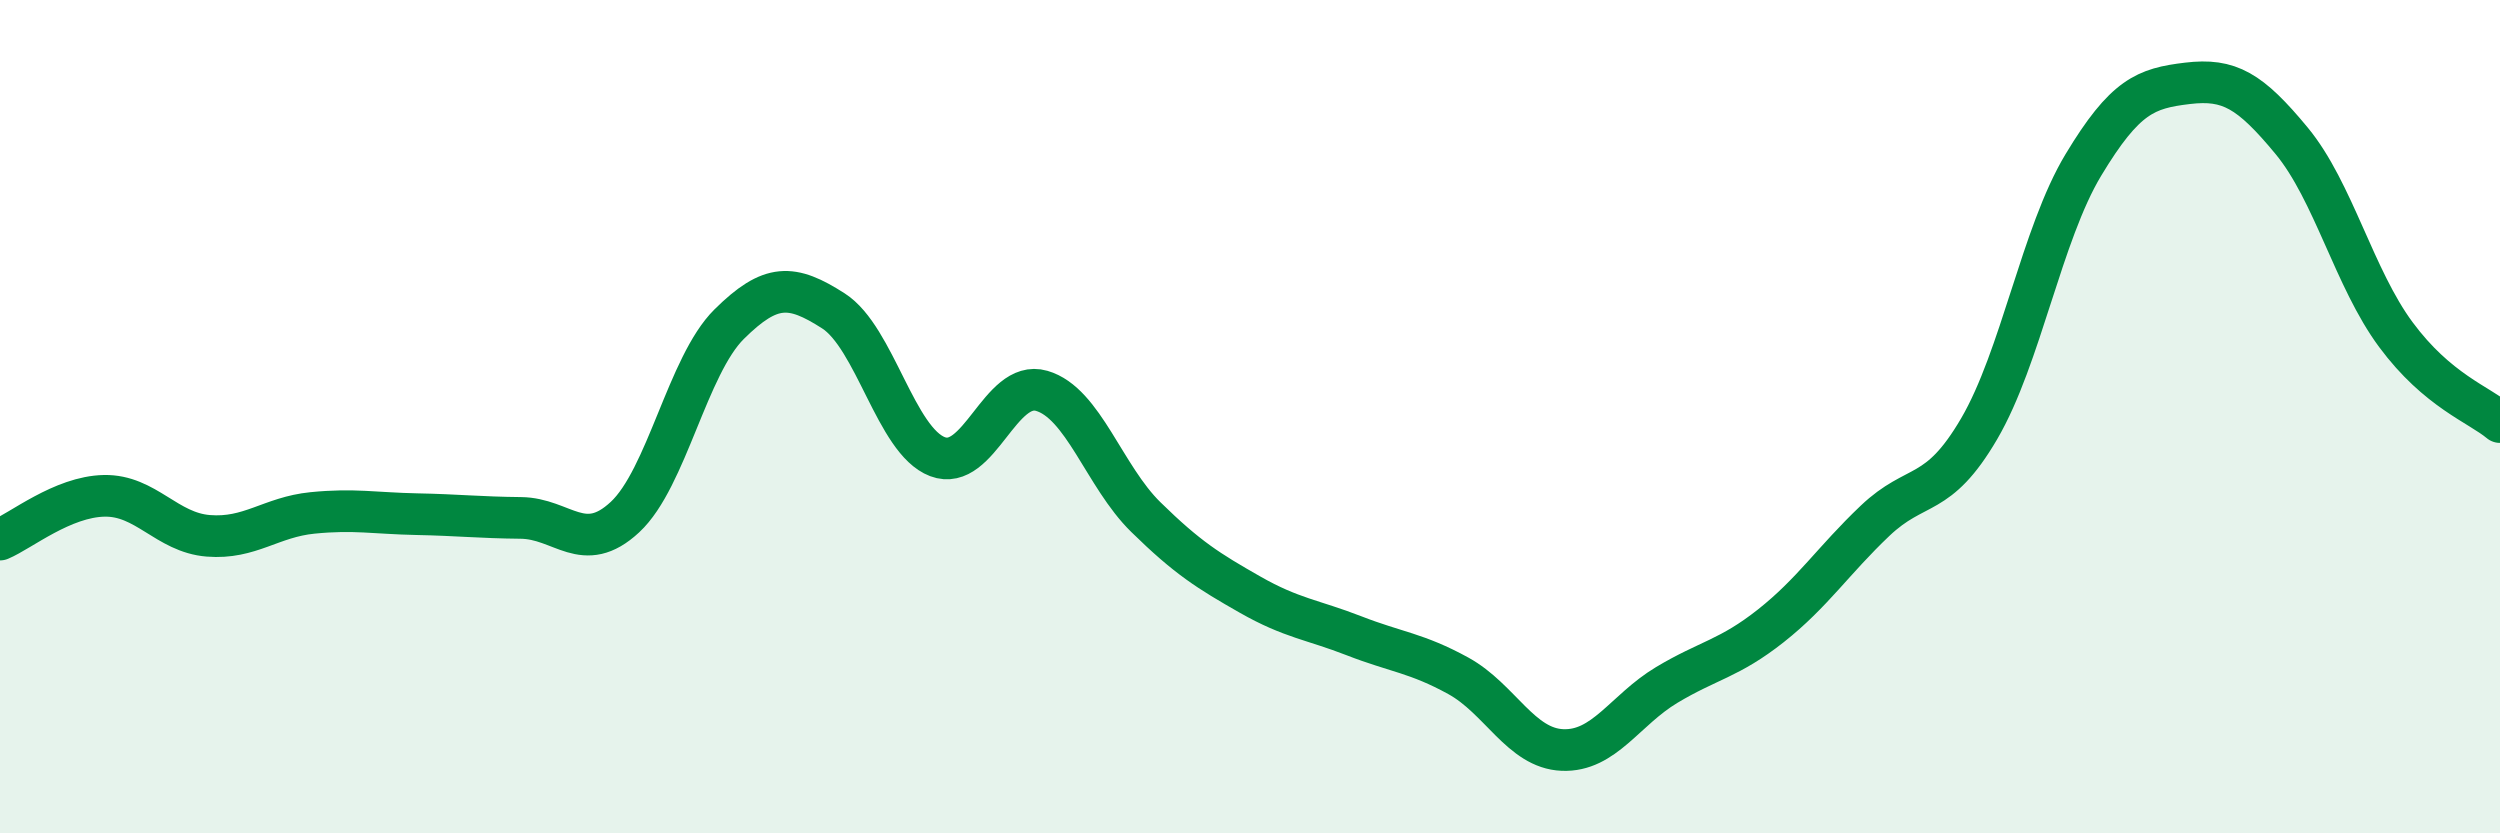 
    <svg width="60" height="20" viewBox="0 0 60 20" xmlns="http://www.w3.org/2000/svg">
      <path
        d="M 0,12.95 C 0.5,12.74 1.5,11.92 2.5,11.9 C 3.5,11.88 4,12.78 5,12.86 C 6,12.94 6.5,12.41 7.5,12.31 C 8.5,12.21 9,12.32 10,12.34 C 11,12.36 11.5,12.42 12.5,12.43 C 13.5,12.44 14,13.34 15,12.41 C 16,11.48 16.5,8.77 17.5,7.78 C 18.5,6.79 19,6.82 20,7.46 C 21,8.1 21.5,10.58 22.5,10.96 C 23.5,11.34 24,9.09 25,9.38 C 26,9.67 26.5,11.43 27.5,12.41 C 28.5,13.39 29,13.7 30,14.27 C 31,14.84 31.5,14.87 32.5,15.26 C 33.5,15.65 34,15.67 35,16.22 C 36,16.77 36.5,17.96 37.5,18 C 38.5,18.04 39,17.04 40,16.44 C 41,15.84 41.5,15.81 42.5,15.02 C 43.5,14.23 44,13.45 45,12.5 C 46,11.55 46.5,12 47.5,10.29 C 48.5,8.58 49,5.62 50,3.96 C 51,2.3 51.5,2.12 52.5,2 C 53.5,1.88 54,2.17 55,3.38 C 56,4.59 56.5,6.68 57.5,8.03 C 58.5,9.38 59.5,9.71 60,10.13L60 20L0 20Z"
        fill="#008740"
        opacity="0.1"
        stroke-linecap="round"
        stroke-linejoin="round"
      />
      <path
        d="M 0,12.95 C 0.5,12.74 1.5,11.92 2.5,11.9 C 3.5,11.88 4,12.78 5,12.86 C 6,12.94 6.5,12.41 7.5,12.31 C 8.5,12.21 9,12.32 10,12.34 C 11,12.36 11.5,12.42 12.5,12.43 C 13.5,12.44 14,13.34 15,12.41 C 16,11.48 16.5,8.77 17.5,7.78 C 18.5,6.79 19,6.82 20,7.46 C 21,8.1 21.5,10.58 22.5,10.96 C 23.5,11.34 24,9.09 25,9.38 C 26,9.67 26.5,11.43 27.5,12.41 C 28.5,13.39 29,13.7 30,14.27 C 31,14.84 31.5,14.87 32.5,15.26 C 33.5,15.65 34,15.67 35,16.22 C 36,16.77 36.5,17.96 37.5,18 C 38.5,18.04 39,17.04 40,16.44 C 41,15.84 41.5,15.81 42.5,15.02 C 43.5,14.23 44,13.45 45,12.5 C 46,11.55 46.5,12 47.5,10.29 C 48.5,8.58 49,5.62 50,3.96 C 51,2.3 51.5,2.12 52.5,2 C 53.5,1.88 54,2.17 55,3.38 C 56,4.59 56.5,6.68 57.5,8.03 C 58.5,9.38 59.5,9.71 60,10.13"
        stroke="#008740"
        stroke-width="1"
        fill="none"
        stroke-linecap="round"
        stroke-linejoin="round"
      />
    </svg>
  